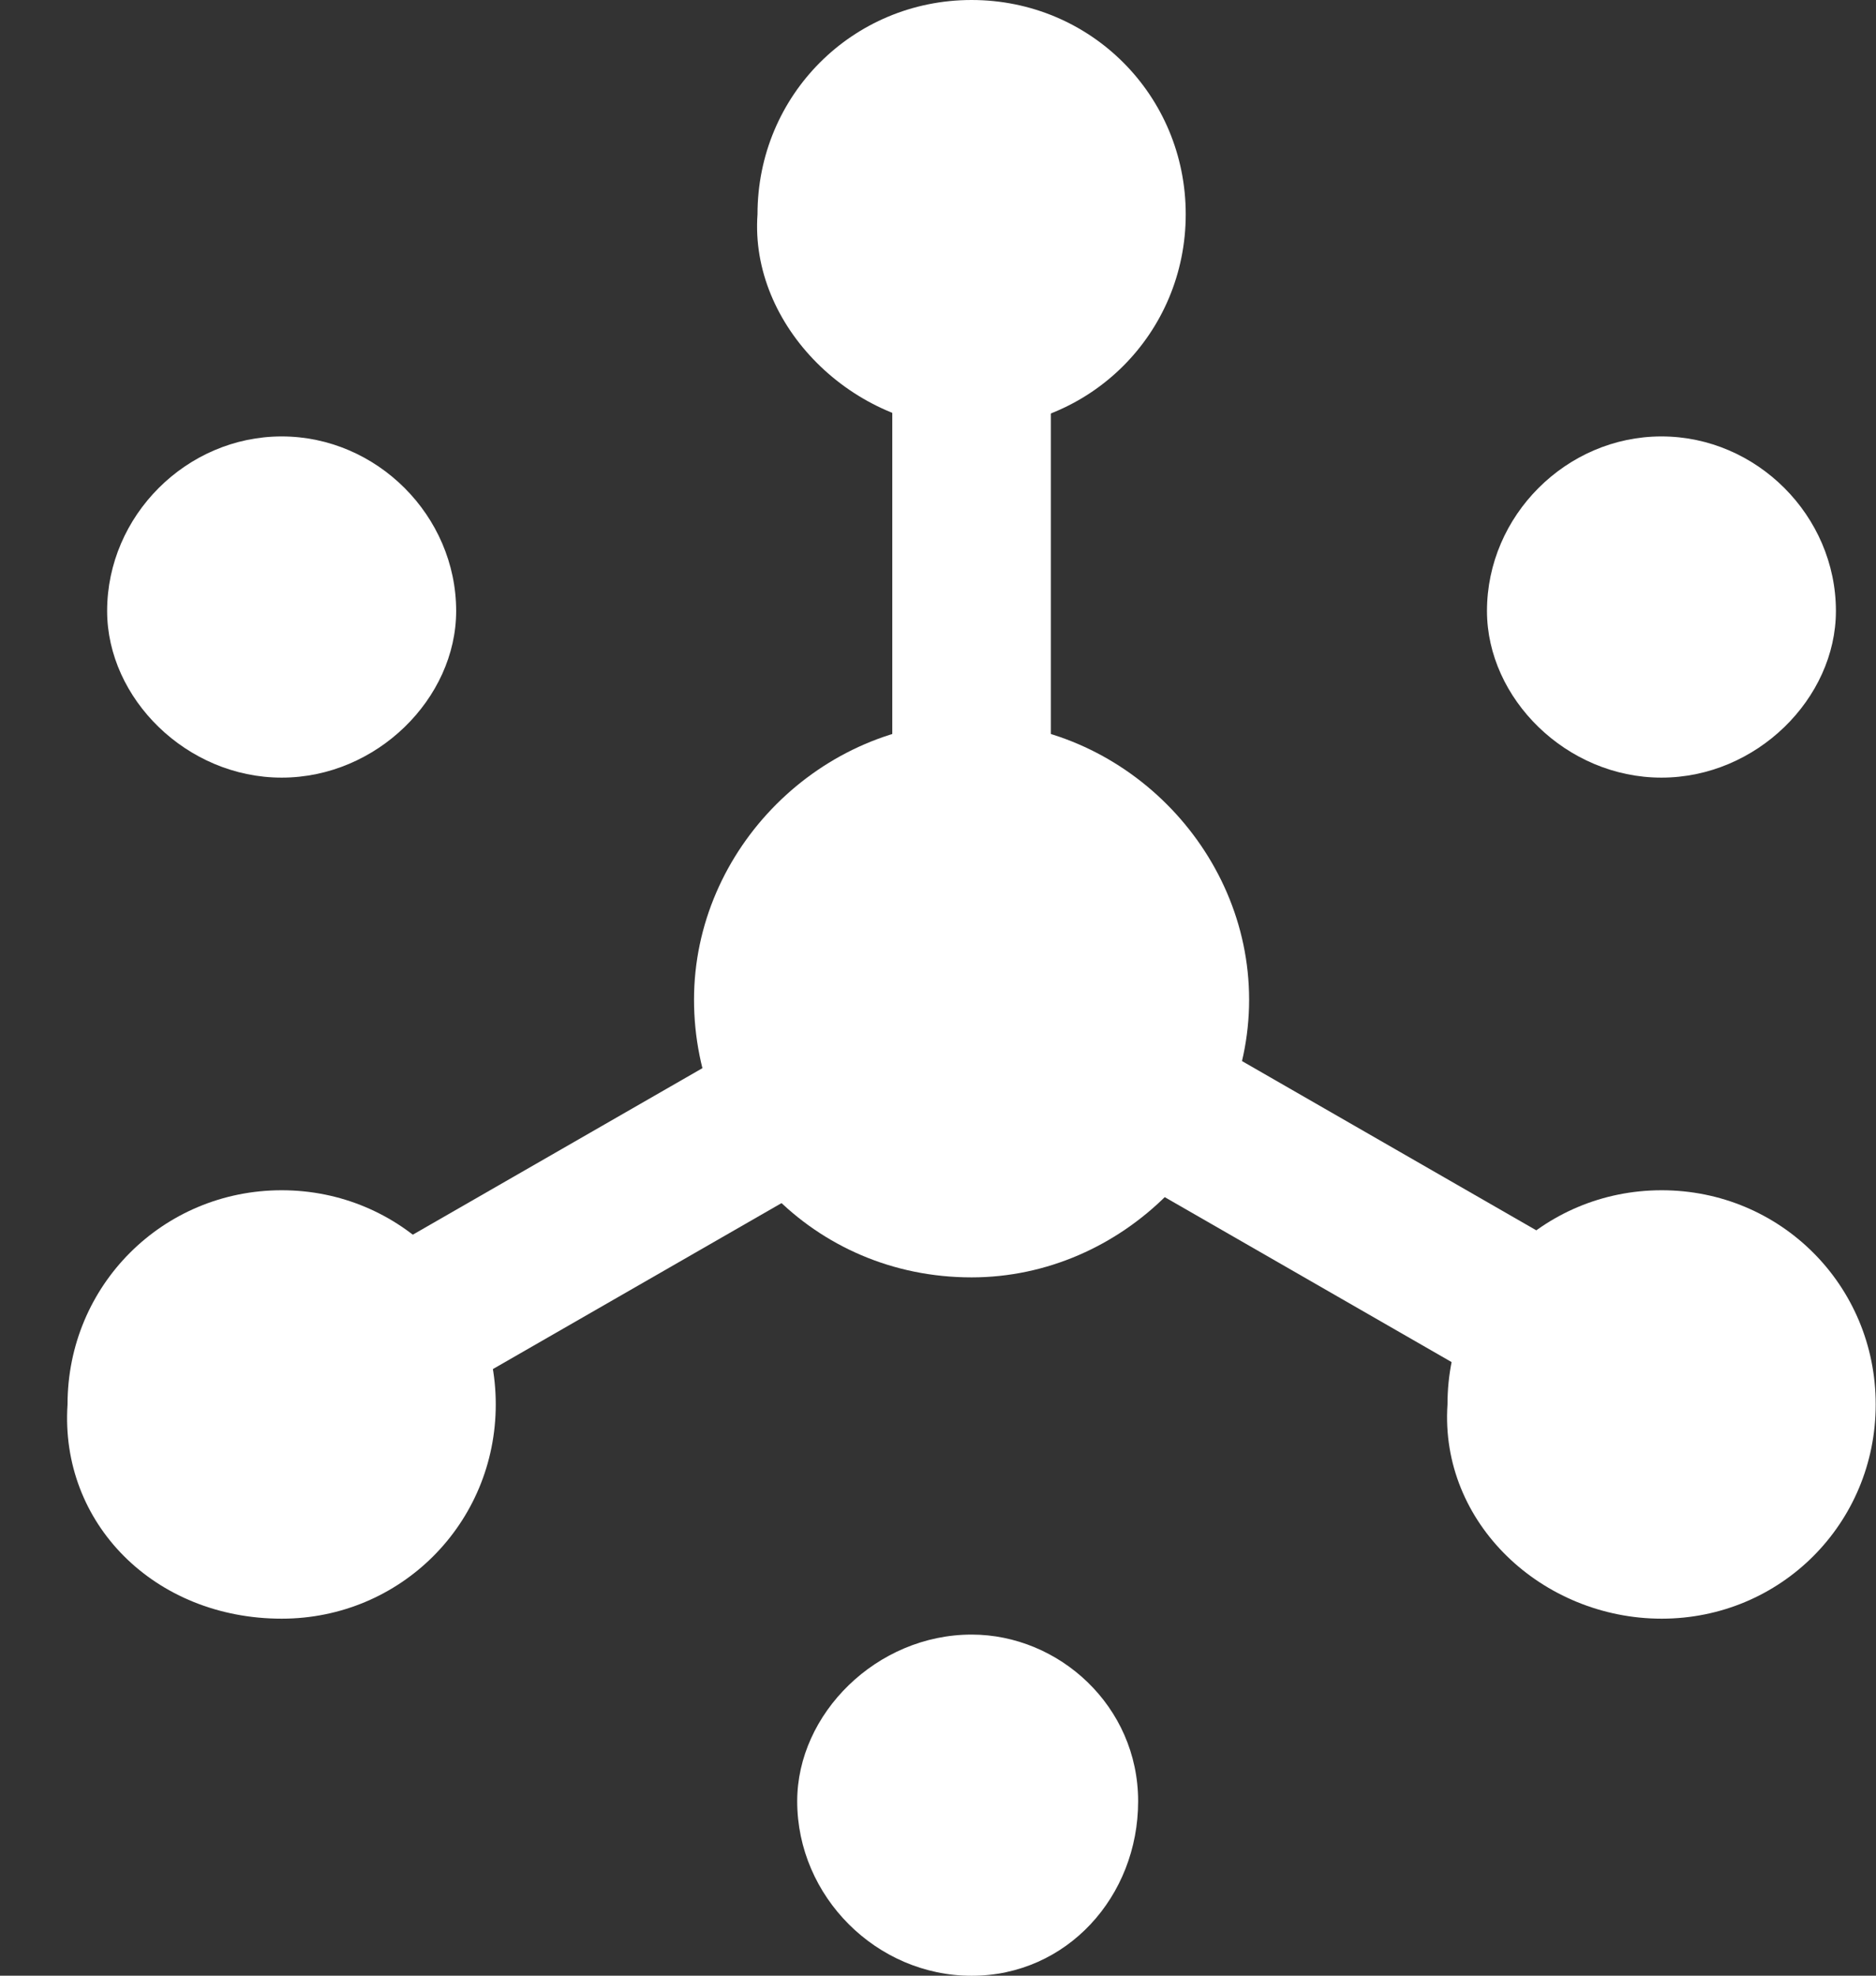 <svg width="19" height="20" viewBox="0 0 19 20" fill="none" xmlns="http://www.w3.org/2000/svg">
<rect x="0" y="0" width="19" height="20" fill="#333333" stroke="none"/>
<path d="M16.827 7.872C17.791 7.872 18.594 7.069 18.594 6.185C18.594 5.221 17.791 4.418 16.827 4.418C15.863 4.418 15.06 5.221 15.06 6.185C15.06 7.069 15.863 7.872 16.827 7.872Z" fill="white"/>
<path d="M2.853 7.872C3.816 7.872 4.62 7.069 4.62 6.185C4.62 5.221 3.816 4.418 2.853 4.418C1.889 4.418 1.085 5.221 1.085 6.185C1.085 7.069 1.889 7.872 2.853 7.872Z" fill="white"/>
<path d="M9.841 20.001C10.805 20.001 11.527 19.198 11.527 18.234C11.527 17.27 10.724 16.547 9.841 16.547C8.877 16.547 8.074 17.35 8.074 18.234C8.074 19.198 8.877 20.001 9.841 20.001Z" fill="white"/>
<path d="M10.242 9.398L9.439 10.764L16.427 14.78L17.23 13.415L10.242 9.398Z" fill="white"/>
<path d="M9.439 9.477L2.451 13.493L3.254 14.858L10.242 10.842L9.439 9.477Z" fill="white"/>
<path d="M10.643 2.088H9.037V10.2H10.643V2.088Z" fill="white"/>
<path d="M9.84 12.931C11.366 12.931 12.651 11.646 12.651 10.12C12.651 8.594 11.366 7.309 9.84 7.309C8.314 7.309 7.029 8.594 7.029 10.12C7.029 11.646 8.234 12.931 9.84 12.931Z" fill="white"/>
<path d="M2.853 16.386C4.057 16.386 5.021 15.422 5.021 14.217C5.021 13.013 4.057 12.049 2.853 12.049C1.648 12.049 0.684 13.013 0.684 14.217C0.604 15.422 1.567 16.386 2.853 16.386Z" fill="white"/>
<path d="M16.829 16.386C18.034 16.386 18.997 15.422 18.997 14.217C18.997 13.013 18.034 12.049 16.829 12.049C15.624 12.049 14.66 13.013 14.66 14.217C14.58 15.422 15.624 16.386 16.829 16.386Z" fill="white"/>
<path d="M9.84 4.337C11.045 4.337 12.009 3.373 12.009 2.169C12.009 0.964 11.045 0 9.84 0C8.636 0 7.672 0.964 7.672 2.169C7.591 3.293 8.636 4.337 9.84 4.337Z" fill="white"/>
</svg>

